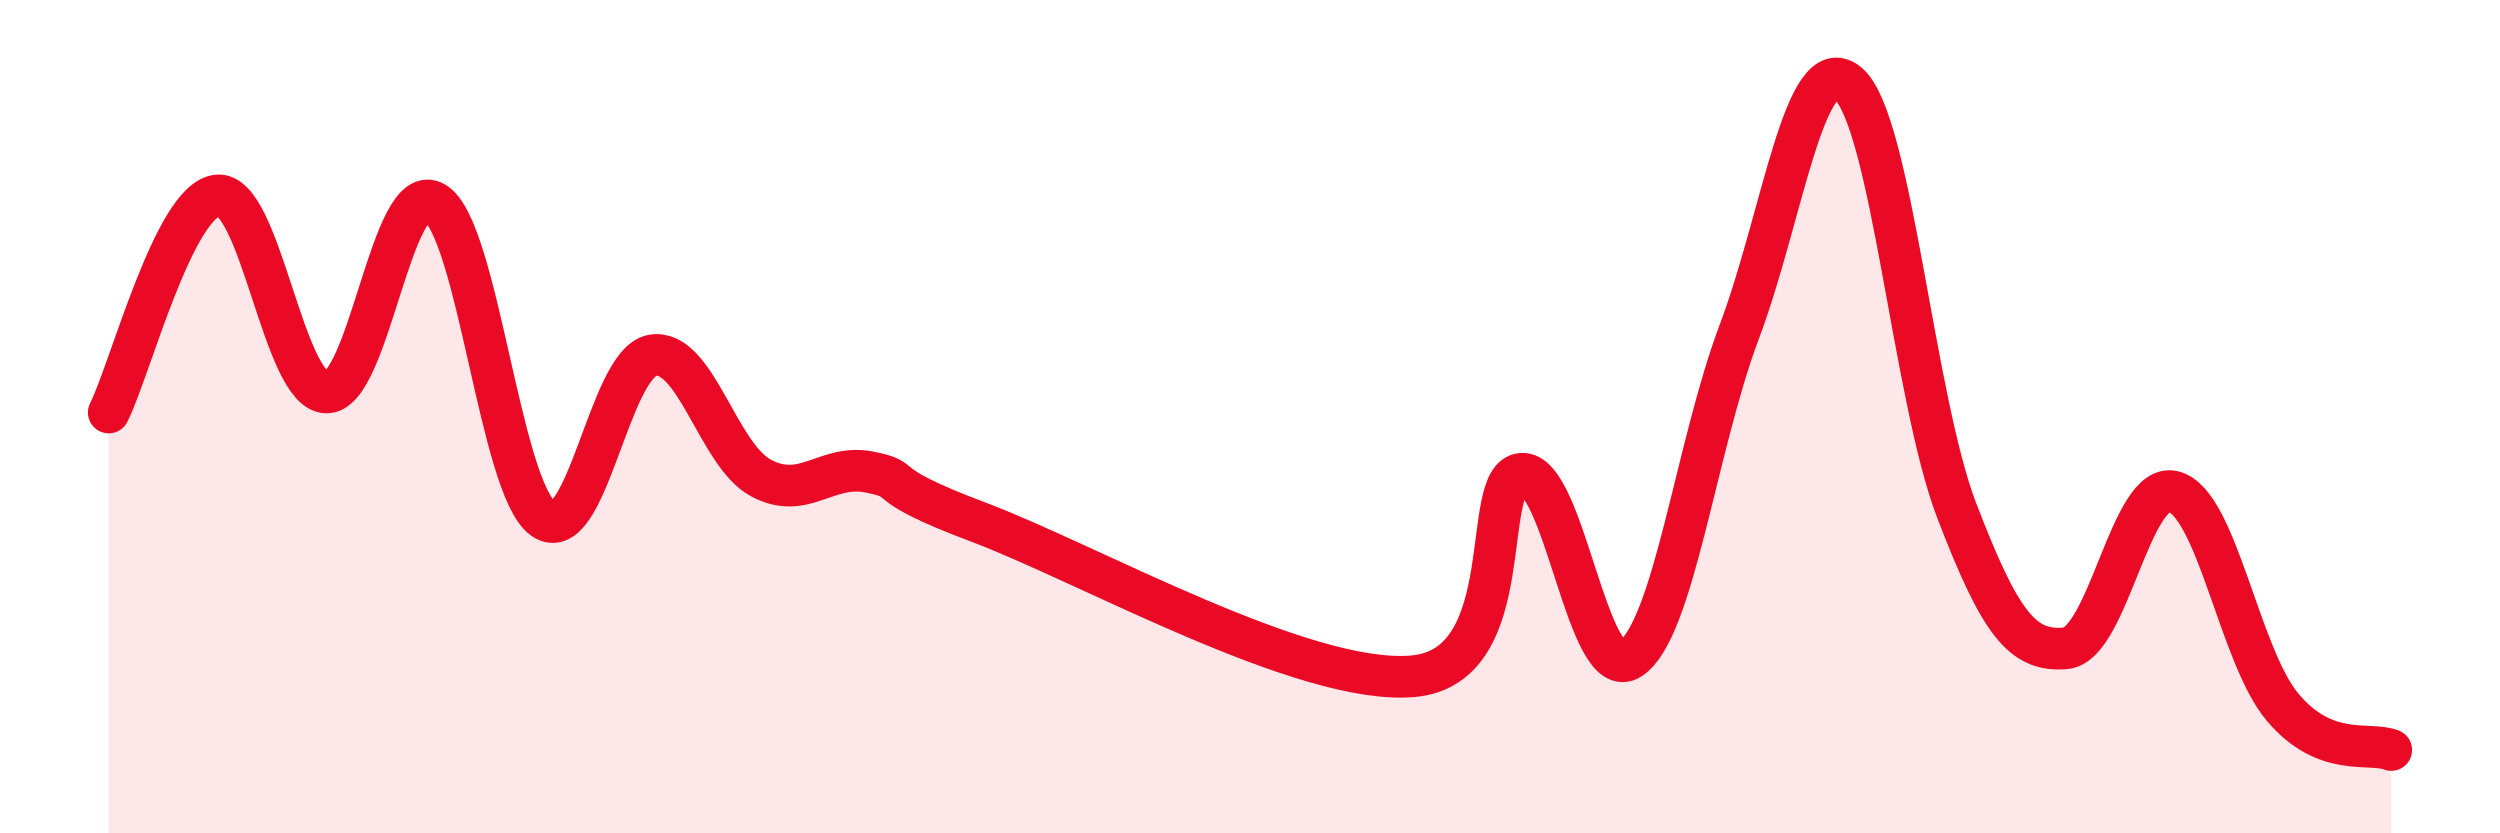 
    <svg width="60" height="20" viewBox="0 0 60 20" xmlns="http://www.w3.org/2000/svg">
      <path
        d="M 2.61,9.9 C 3.13,8.86 4.18,4.79 5.22,4.69 C 6.26,4.59 6.79,9.39 7.83,9.42 C 8.87,9.45 9.39,4.25 10.43,4.86 C 11.47,5.47 12,11.72 13.04,12.45 C 14.08,13.18 14.61,8.73 15.65,8.53 C 16.69,8.33 17.22,10.91 18.26,11.47 C 19.3,12.03 19.83,11.12 20.87,11.33 C 21.91,11.54 20.87,11.55 23.48,12.53 C 26.09,13.51 31.3,16.46 33.91,16.23 C 36.52,16 35.48,11.45 36.52,11.37 C 37.56,11.29 38.09,16.49 39.13,15.81 C 40.17,15.13 40.7,10.73 41.74,7.97 C 42.78,5.21 43.31,1.14 44.35,2 C 45.39,2.86 45.92,9.54 46.96,12.25 C 48,14.96 48.53,15.65 49.57,15.56 C 50.61,15.47 51.13,11.52 52.17,11.8 C 53.21,12.08 53.74,15.73 54.78,16.97 C 55.82,18.21 56.87,17.79 57.39,18L57.39 20L2.61 20Z"
        fill="#EB0A25"
        opacity="0.1"
        stroke-linecap="round"
        stroke-linejoin="round"
      />
      <path
        d="M 2.61,9.9 C 3.13,8.86 4.18,4.79 5.22,4.69 C 6.26,4.59 6.79,9.39 7.83,9.42 C 8.87,9.45 9.39,4.25 10.43,4.86 C 11.47,5.47 12,11.72 13.04,12.45 C 14.08,13.18 14.61,8.73 15.65,8.53 C 16.69,8.33 17.22,10.91 18.26,11.47 C 19.3,12.03 19.83,11.12 20.87,11.33 C 21.91,11.54 20.87,11.55 23.48,12.53 C 26.09,13.51 31.3,16.46 33.91,16.23 C 36.52,16 35.48,11.45 36.52,11.37 C 37.56,11.29 38.09,16.49 39.13,15.81 C 40.17,15.13 40.7,10.73 41.74,7.97 C 42.78,5.21 43.31,1.14 44.35,2 C 45.39,2.86 45.92,9.54 46.96,12.25 C 48,14.96 48.53,15.65 49.57,15.56 C 50.61,15.47 51.13,11.52 52.17,11.8 C 53.21,12.08 53.74,15.73 54.78,16.97 C 55.82,18.21 56.87,17.79 57.39,18"
        stroke="#EB0A25"
        stroke-width="1"
        fill="none"
        stroke-linecap="round"
        stroke-linejoin="round"
      />
    </svg>
  